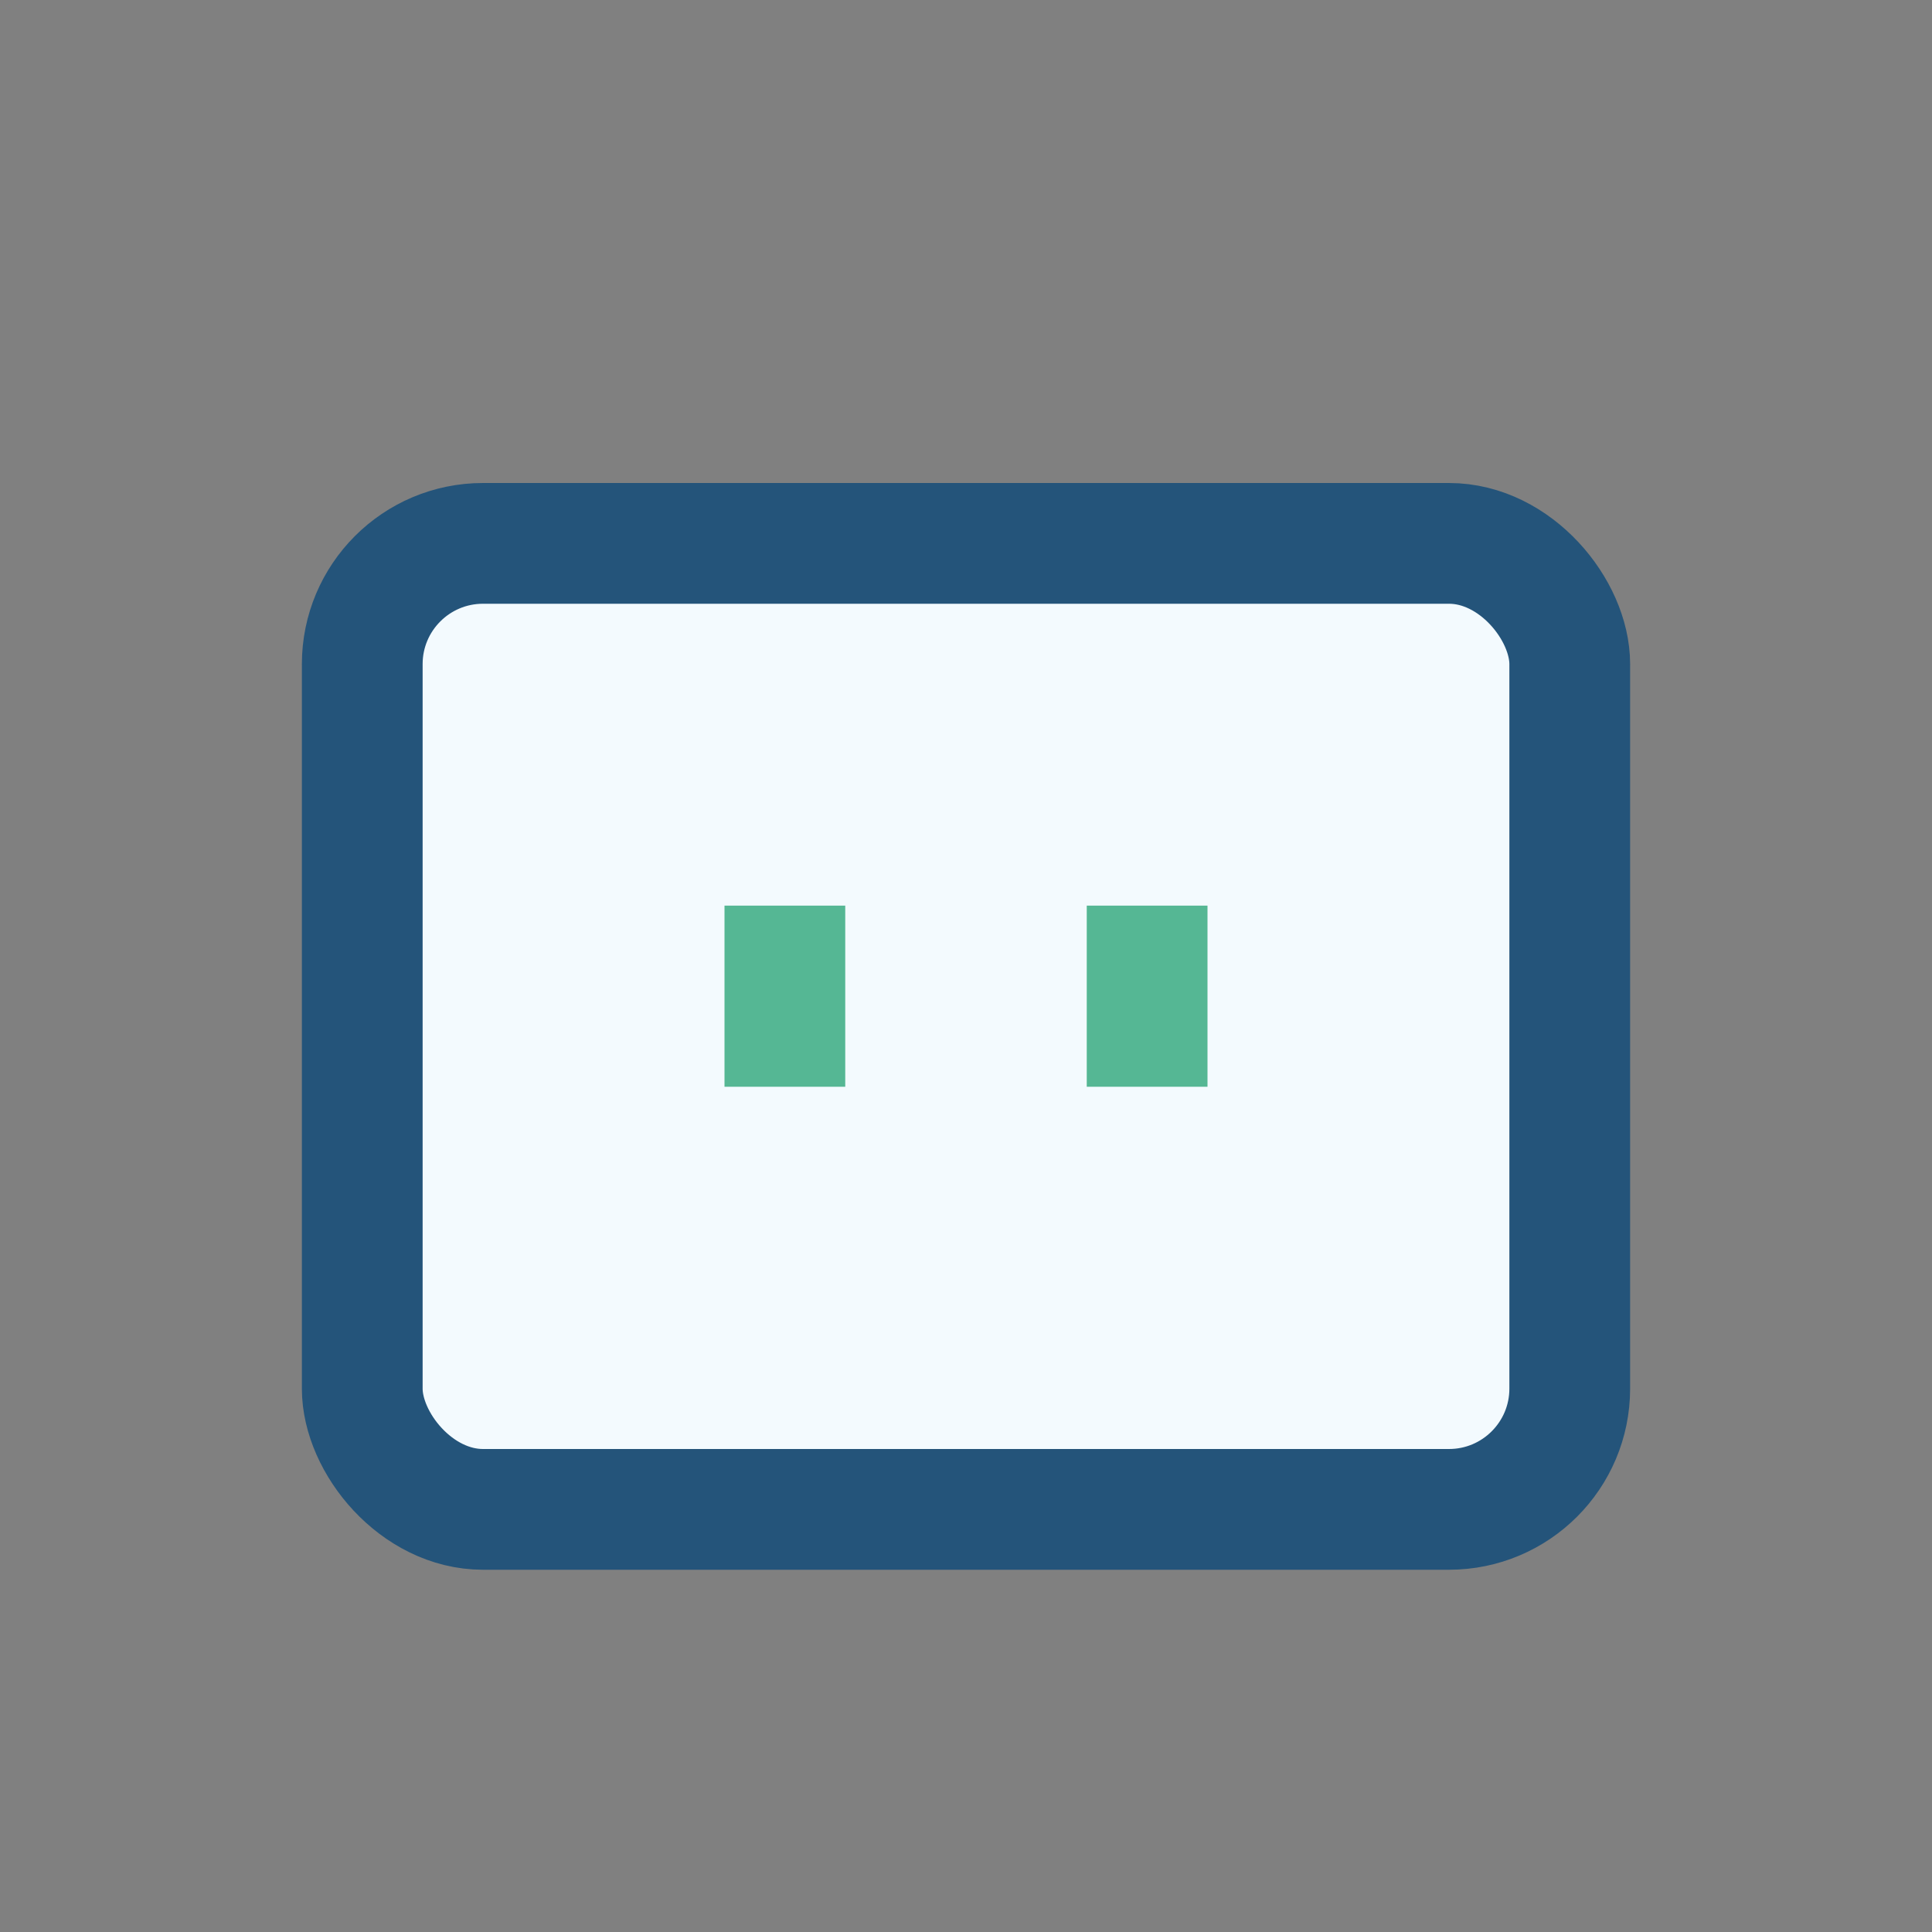 <?xml version="1.0" encoding="UTF-8"?>
<svg xmlns="http://www.w3.org/2000/svg" width="32" height="32" viewBox="0 0 32 32"><rect x="0" y="0" width="32" height="32" fill="#808080" stroke="none"/><rect x="6" y="9" width="20" height="16" rx="2" fill="#F3FAFE" stroke="#24547A" stroke-width="2"/><rect x="12" y="15" width="2" height="3" fill="#55B794"/><rect x="18" y="15" width="2" height="3" fill="#55B794"/></svg>